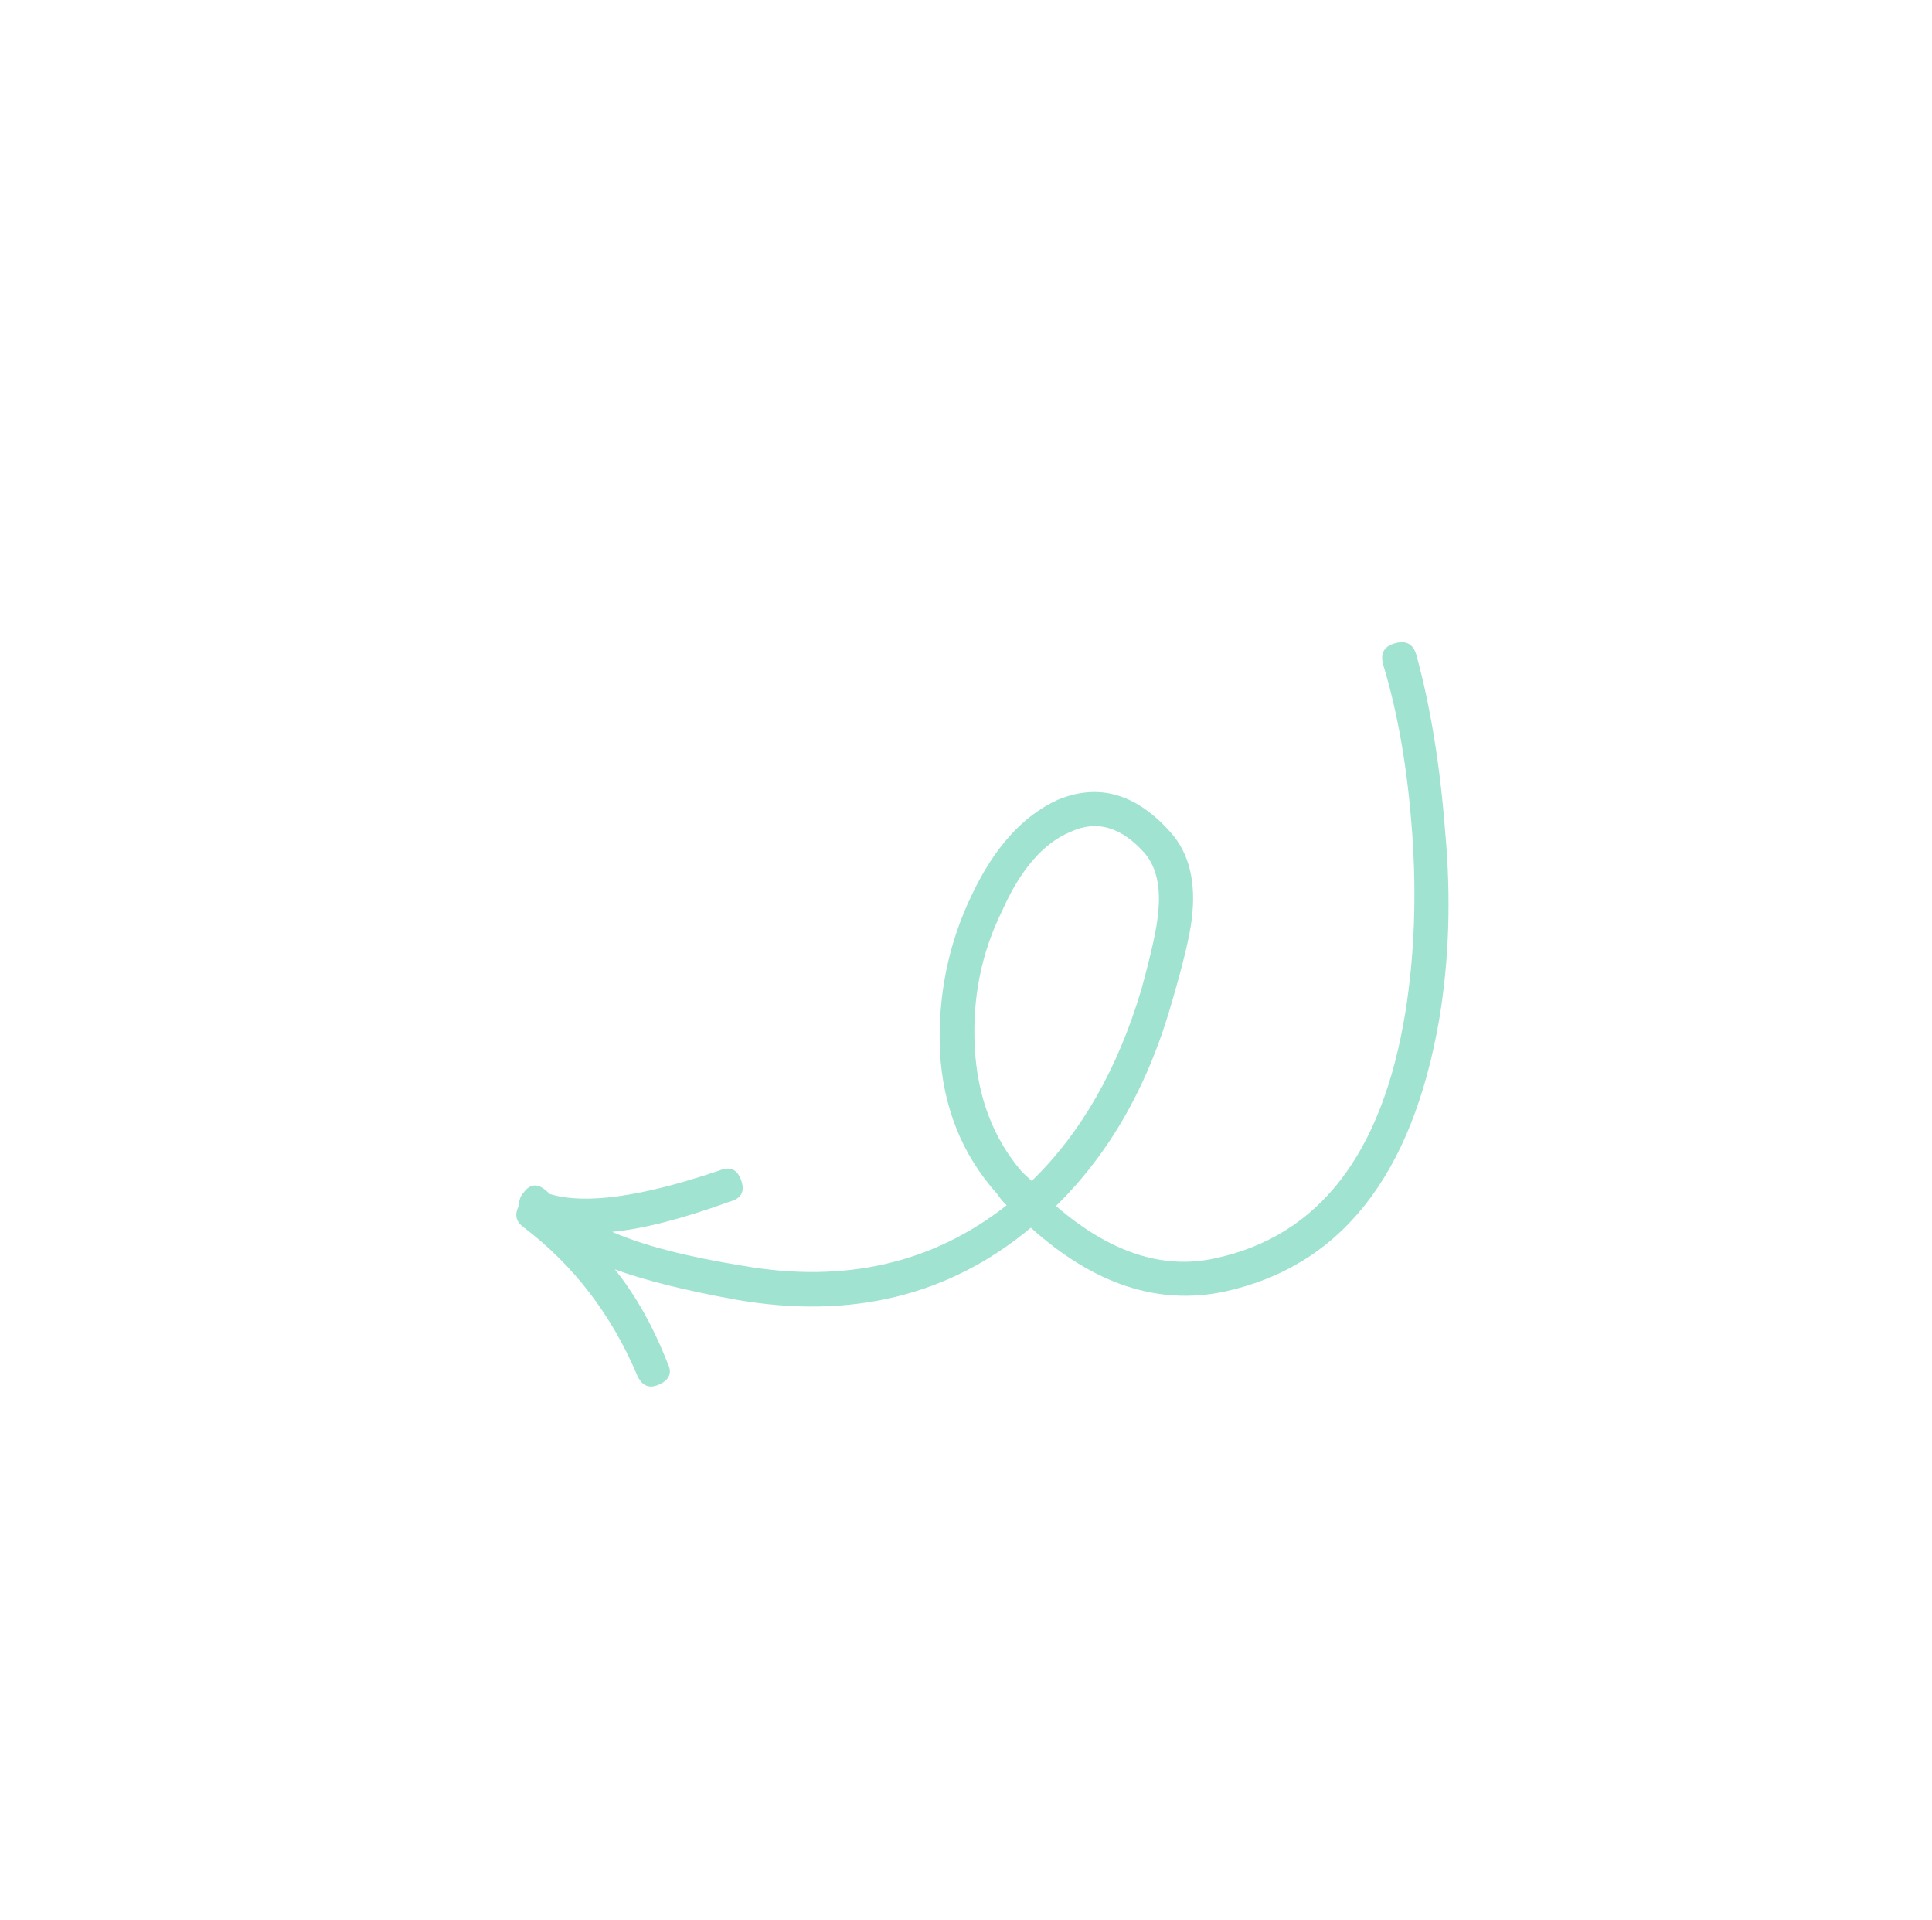 <?xml version="1.0" encoding="UTF-8"?> <svg xmlns="http://www.w3.org/2000/svg" width="152" height="151" viewBox="0 0 152 151" fill="none"> <path d="M109.773 50.593C108.897 50.829 108.58 51.383 108.817 52.262C109.98 56.095 110.743 60.504 111.101 65.489C111.46 70.475 111.279 75.192 110.565 79.644C108.741 90.798 103.746 97.243 95.583 98.984C91.467 99.886 87.3 98.511 83.078 94.862C87.345 90.688 90.404 85.265 92.262 78.6C93.105 75.708 93.603 73.616 93.759 72.319C94.124 69.38 93.56 67.087 92.071 65.444C89.371 62.414 86.415 61.578 83.2 62.922C80.461 64.181 78.207 66.679 76.444 70.422C74.613 74.23 73.78 78.308 73.947 82.659C74.18 87.069 75.682 90.822 78.453 93.916C78.669 94.245 78.917 94.544 79.199 94.806C73.388 99.378 66.475 100.965 58.464 99.57C54.015 98.853 50.58 97.961 48.159 96.897C50.6 96.669 53.698 95.87 57.456 94.505C58.333 94.267 58.615 93.712 58.311 92.838C58.006 91.968 57.415 91.715 56.548 92.09C50.437 94.155 46.004 94.765 43.25 93.917L43.04 93.723C42.333 93.067 41.723 93.091 41.206 93.792C40.944 94.074 40.821 94.419 40.835 94.826C40.453 95.52 40.579 96.093 41.206 96.546C45.128 99.526 48.098 103.396 50.115 108.149C50.487 109.016 51.075 109.266 51.877 108.899C52.678 108.526 52.895 107.975 52.528 107.242C51.399 104.355 50.015 101.894 48.372 99.848C50.72 100.711 53.911 101.509 57.952 102.242C66.99 103.805 74.706 101.913 81.102 96.572C86.034 101.01 91.094 102.689 96.291 101.608C105.468 99.629 111.116 92.476 113.235 80.154C114.012 75.498 114.166 70.595 113.702 65.444C113.299 60.218 112.546 55.588 111.442 51.551C111.203 50.672 110.648 50.355 109.773 50.593ZM80.427 92.207C78.153 89.571 76.906 86.318 76.694 82.451C76.479 78.581 77.194 74.984 78.837 71.656C80.28 68.404 82.071 66.328 84.214 65.434C86.286 64.469 88.243 65.043 90.094 67.15C91.02 68.272 91.355 69.892 91.094 72.011C90.997 73.1 90.56 75.056 89.784 77.875C87.912 84.133 85.039 89.141 81.169 92.894L80.427 92.207Z" fill="#9FE3D0"></path> </svg> 